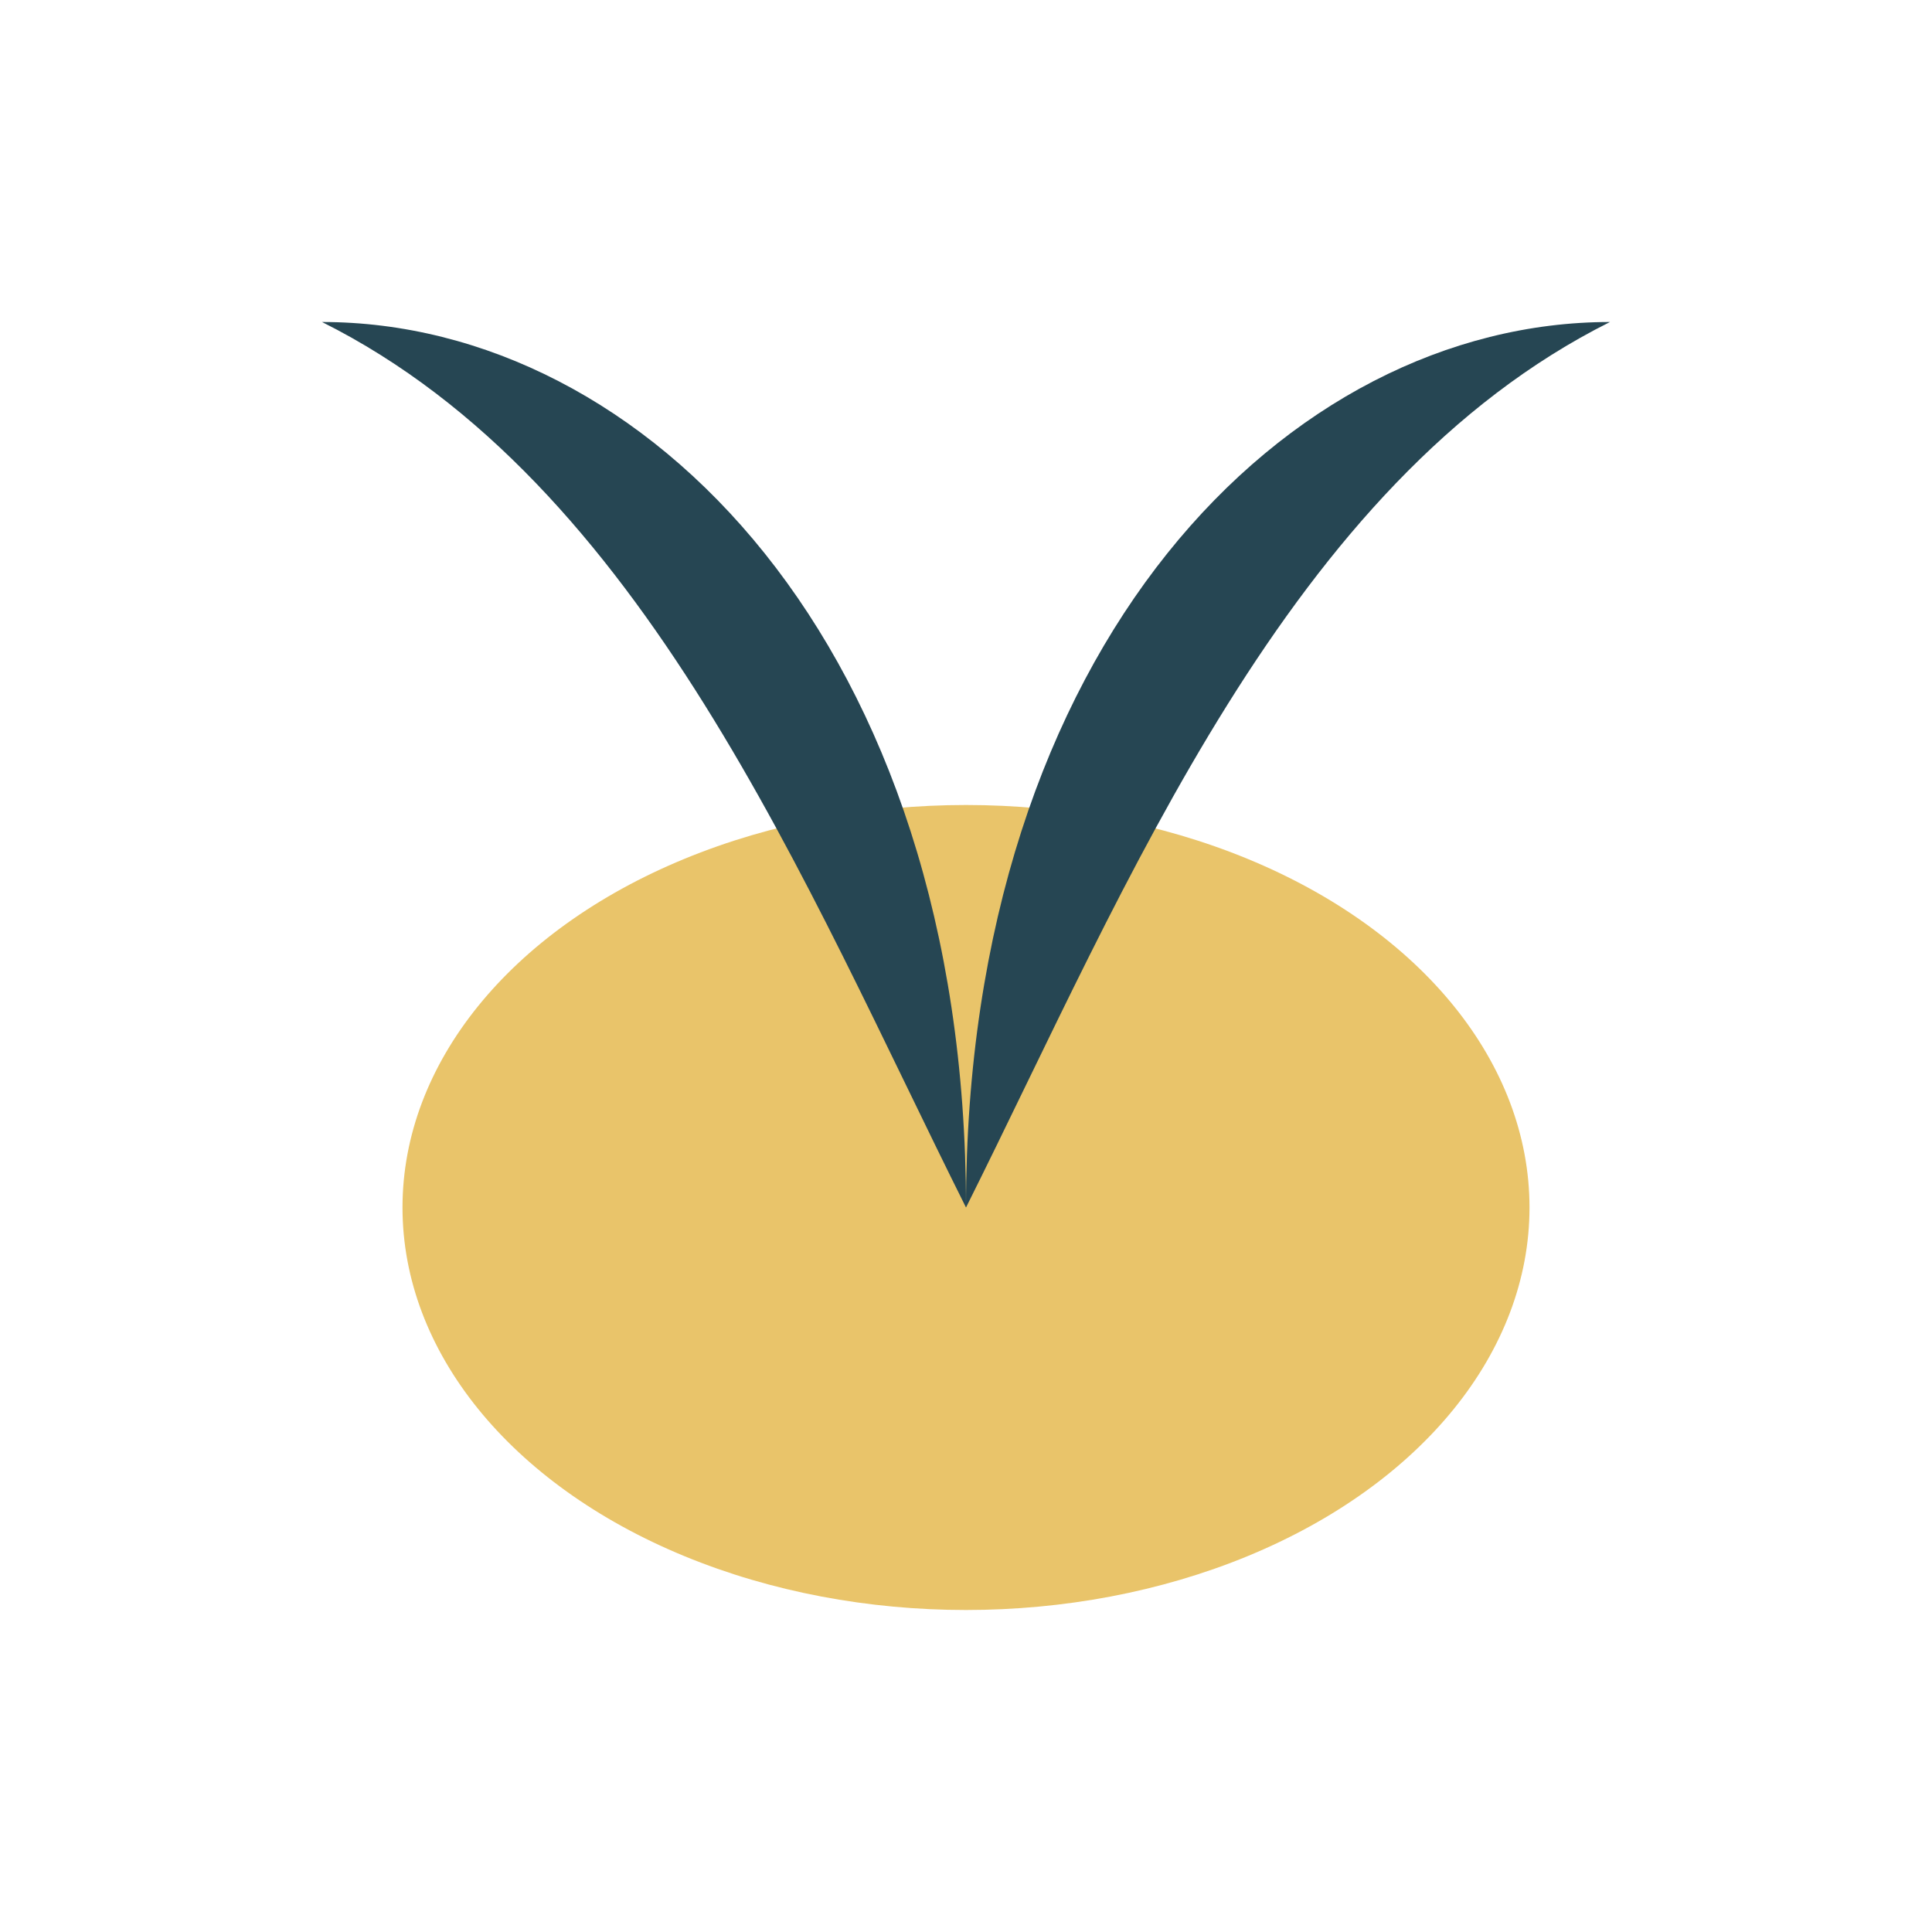 <?xml version="1.0" encoding="UTF-8"?>
<svg xmlns="http://www.w3.org/2000/svg" width="24" height="24" viewBox="0 0 24 24"><ellipse cx="12" cy="15" rx="7" ry="5" fill="#E9C46A"/><path d="M12 15c0-7 4-11 8-11-4 2-6 7-8 11ZM12 15c0-7-4-11-8-11 4 2 6 7 8 11Z" fill="#264653"/></svg>